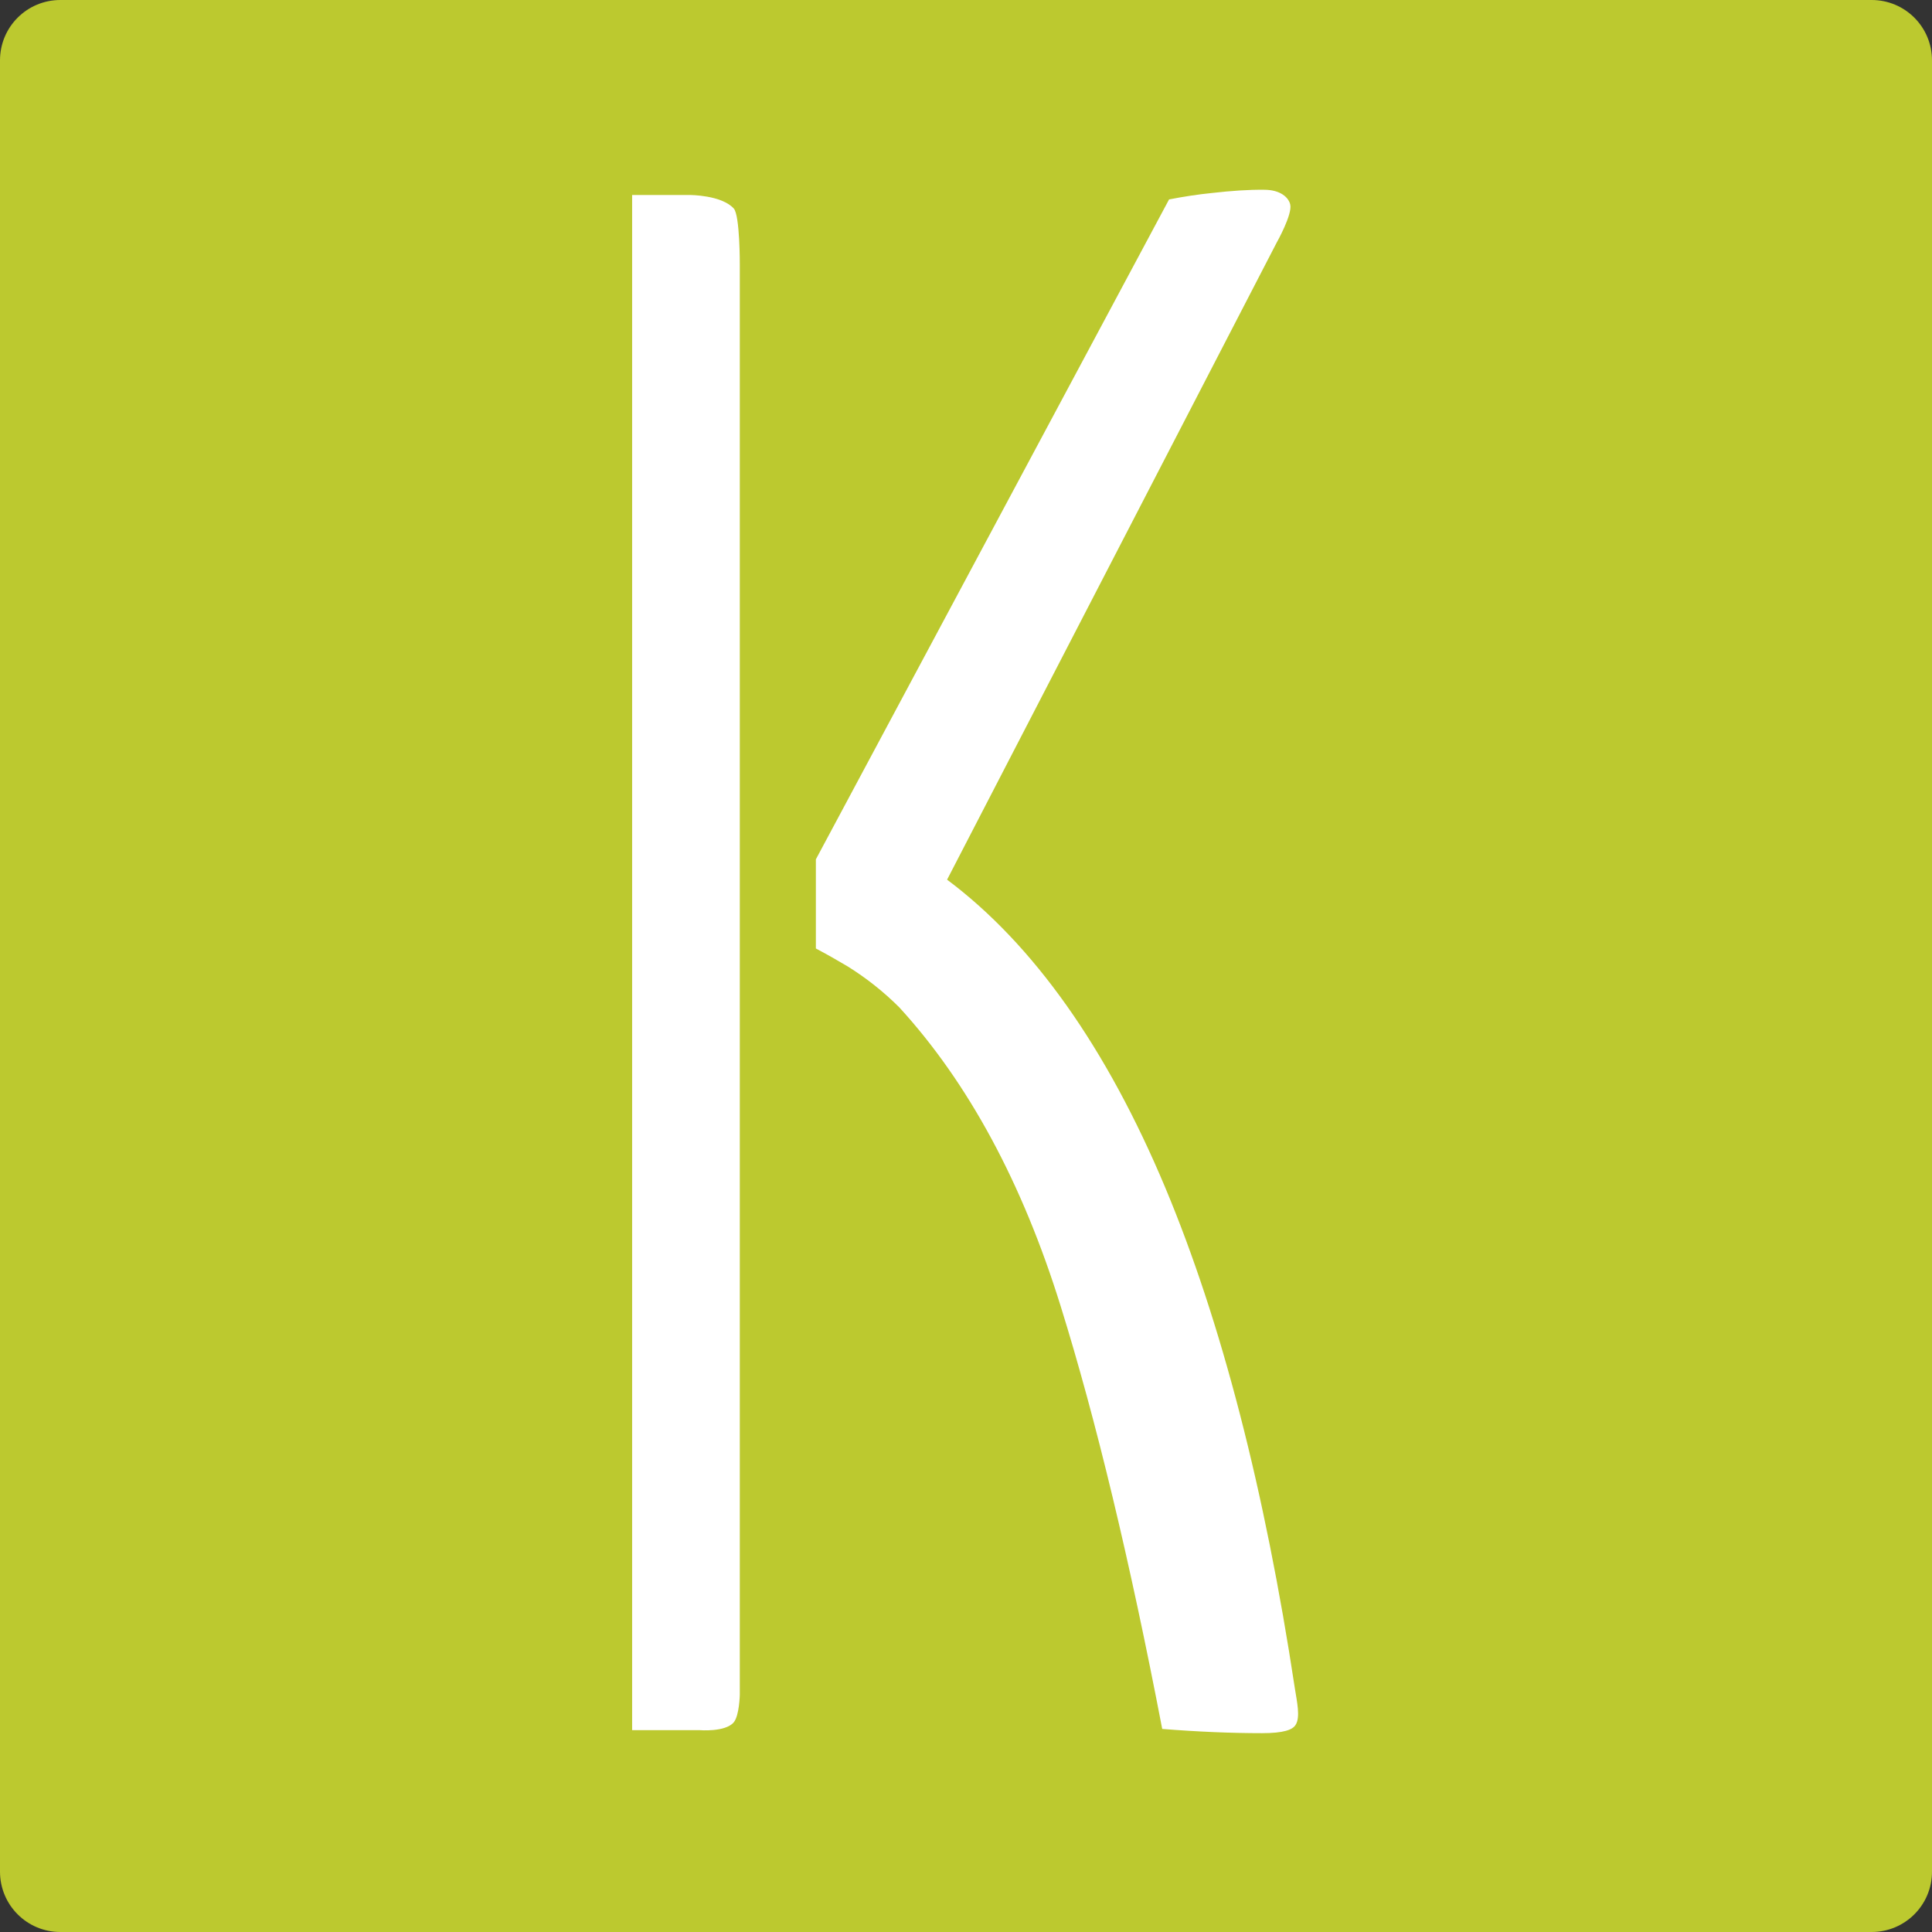 <?xml version="1.0" encoding="utf-8"?>
<!-- Generator: Adobe Illustrator 28.0.0, SVG Export Plug-In . SVG Version: 6.00 Build 0)  -->
<svg version="1.1" id="Ebene_1" xmlns="http://www.w3.org/2000/svg" xmlns:xlink="http://www.w3.org/1999/xlink" x="0px" y="0px"
	 viewBox="0 0 96 96" style="enable-background:new 0 0 96 96;" xml:space="preserve">
<rect x="0" y="0" width="96" height="96" fill="#333333" stroke="none"/>
<style type="text/css">
	.st0{fill:#BCC92F;}
	.st1{fill:#FFFFFF;}
</style>
<path class="st0" d="M93,96H3c-1.66,0-3-1.34-3-3V3c0-1.66,1.34-3,3-3h90c1.66,0,3,1.34,3,3v90C96,94.66,94.66,96,93,96z"/>
<path class="st1" d="M40.54,42.7v4.43c0.53,0.28,1.06,0.58,1.58,0.89c0.93,0.58,1.79,1.26,2.57,2.04c3.43,3.75,6.11,8.72,8.01,14.83
	c1.75,5.61,3.45,12.68,5.05,21.02c1.76,0.14,3.42,0.21,4.96,0.21c1.08,0,1.51-0.17,1.66-0.4c0.26-0.38,0.07-1.18-0.03-1.83
	c-1.49-9.84-3.65-18.22-6.44-24.88c-2.91-6.94-6.55-12.09-10.84-15.3l16.38-31.66c0,0,0.79-1.4,0.67-1.89
	c-0.08-0.35-0.49-0.73-1.29-0.73c-0.76-0.01-1.64,0.05-2.6,0.16c-0.7,0.07-1.41,0.18-2.13,0.32L40.54,42.7z"/>
<path class="st1" d="M36.46,85.58c-0.42,0.5-1.7,0.39-1.7,0.39h-3.35V9.69h2.88c0,0,1.56,0,2.17,0.67c0.31,0.34,0.3,2.79,0.3,2.79
	v71.06C36.76,84.21,36.74,85.24,36.46,85.58"/>
</svg>
